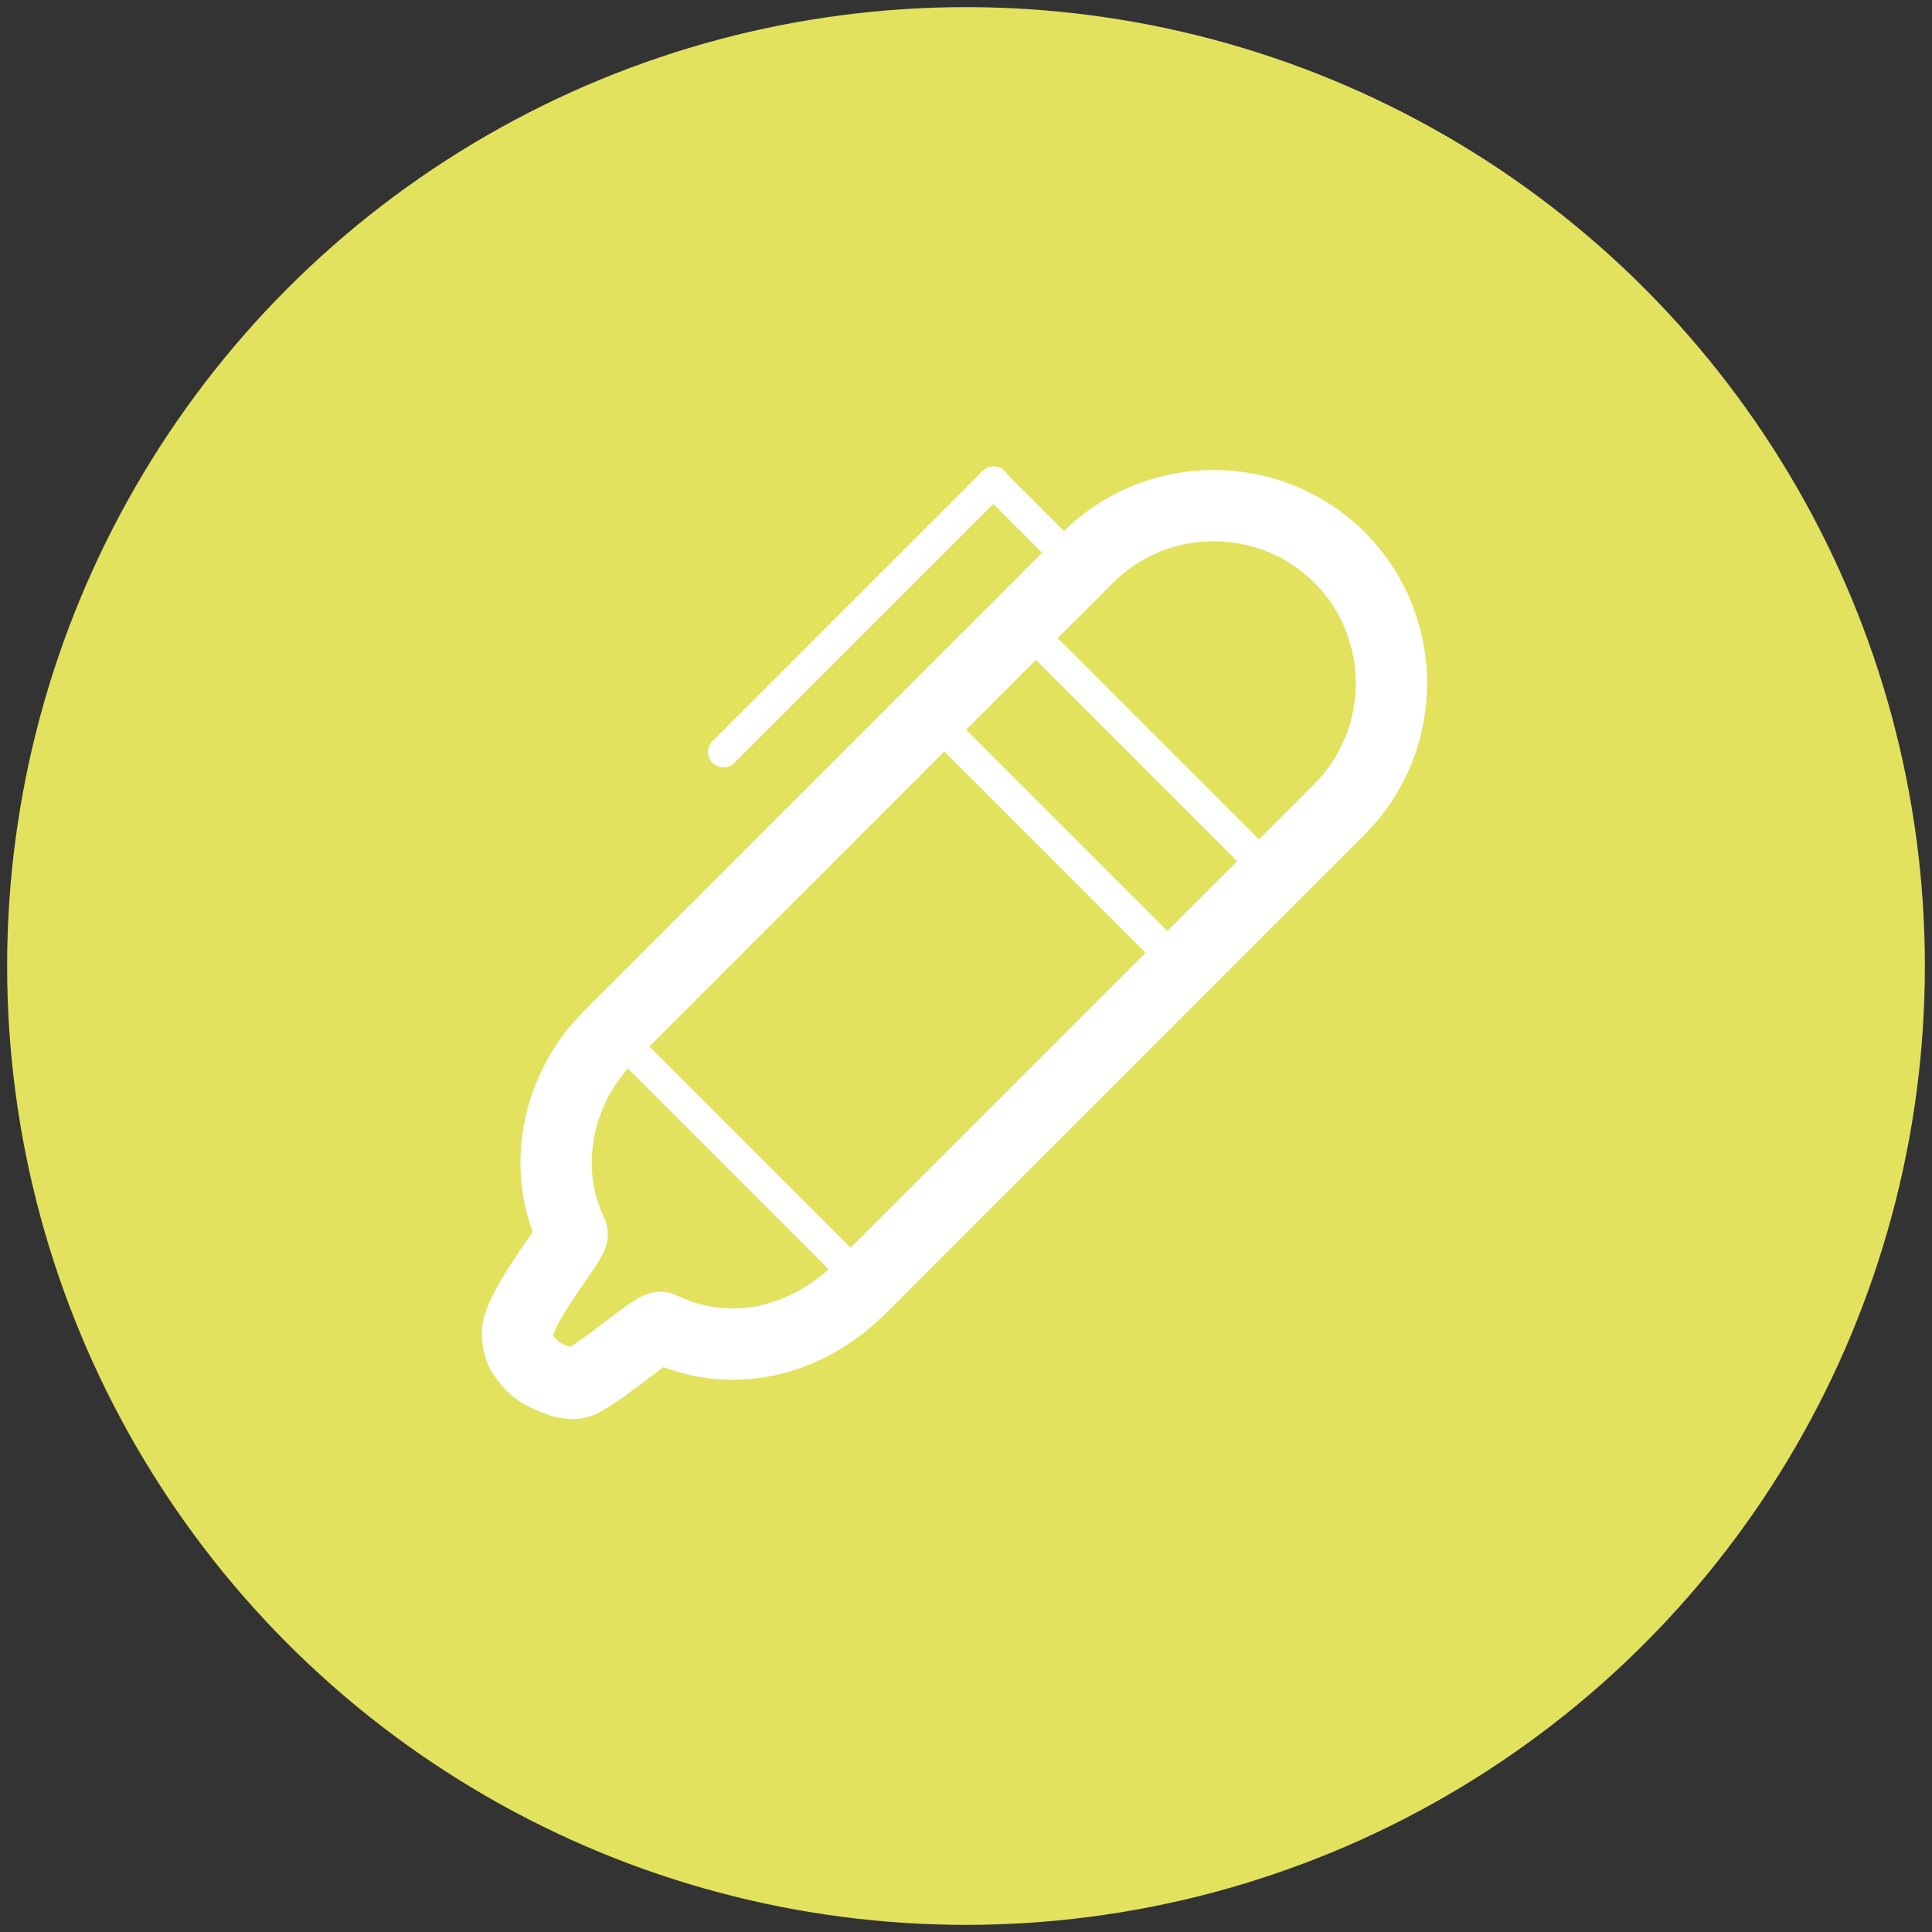 <?xml version="1.0" encoding="utf-8"?>
<!-- Generator: Adobe Illustrator 21.1.0, SVG Export Plug-In . SVG Version: 6.00 Build 0)  -->
<svg version="1.1" id="Laag_1" xmlns="http://www.w3.org/2000/svg" xmlns:xlink="http://www.w3.org/1999/xlink" x="0px" y="0px"
	 viewBox="0 0 542 542" style="enable-background:new 0 0 542 542;" xml:space="preserve">
<rect x="0" y="0" width="542" height="542" fill="#333333" stroke="none"/>
<style type="text/css">
	.st0{fill:#E2E25F;}
	.st1{fill:none;stroke:#FFFFFF;stroke-width:20;stroke-miterlimit:10;}
	.st2{fill:#FFFFFF;}
</style>
<circle class="st0" cx="271" cy="271" r="269"/>
<path class="st1" d="M375.8,156.4L375.8,156.4c-19.4-19.4-51.2-19.4-70.6,0L170.9,290.7C156,305.6,151.8,328,160.5,346
	c0.8,1.7-13.3,18.1-15.2,26.8c-0.3,1.6,0.1,4.7,0.8,6.1c0.6,1.3,2.2,3.3,3.4,4.5c1.6,1.7,5.6,3.4,7.6,4.1c1.4,0.4,4.1,1,5.7,0.2
	c7.2-3.5,21.1-16.1,22.7-15.3c18.9,9.2,40.4,4.5,56-11.1L375.8,227C395.2,207.6,395.2,175.8,375.8,156.4z"/>
<path class="st2" d="M281.8,132.1L281.8,132.1c-1.7-1.7-4.4-1.7-6.1,0l-75.8,75.8c-1.7,1.7-1.7,4.4,0,6.1l0,0c1.7,1.7,4.4,1.7,6.1,0
	l75.8-75.8C283.4,136.5,283.4,133.8,281.8,132.1z"/>
<path class="st2" d="M306.4,163L306.4,163c1.7-1.7,1.7-4.4,0-6.1l-24.7-24.7c-1.7-1.7-4.4-1.7-6.1,0l0,0c-1.7,1.7-1.7,4.4,0,6.1
	l24.7,24.7C302,164.6,304.8,164.6,306.4,163z"/>
<path class="st2" d="M358,246.4L358,246.4c1.7-1.7,1.7-4.4,0-6.1l-62-62c-1.7-1.7-4.4-1.7-6.1,0l0,0c-1.7,1.7-1.7,4.4,0,6.1l62,62
	C353.6,248.1,356.3,248.1,358,246.4z"/>
<path class="st2" d="M332.3,272.1L332.3,272.1c1.7-1.7,1.7-4.4,0-6.1l-62-62c-1.7-1.7-4.4-1.7-6.1,0l0,0c-1.7,1.7-1.7,4.4,0,6.1
	l62,62C327.9,273.8,330.7,273.8,332.3,272.1z"/>
<path class="st2" d="M241.6,359.1L241.6,359.1c1.7-1.7,1.7-4.4,0-6.1l-62-62c-1.7-1.7-4.4-1.7-6.1,0l0,0c-1.7,1.7-1.7,4.4,0,6.1
	l62,62C237.2,360.8,239.9,360.8,241.6,359.1z"/>
</svg>

